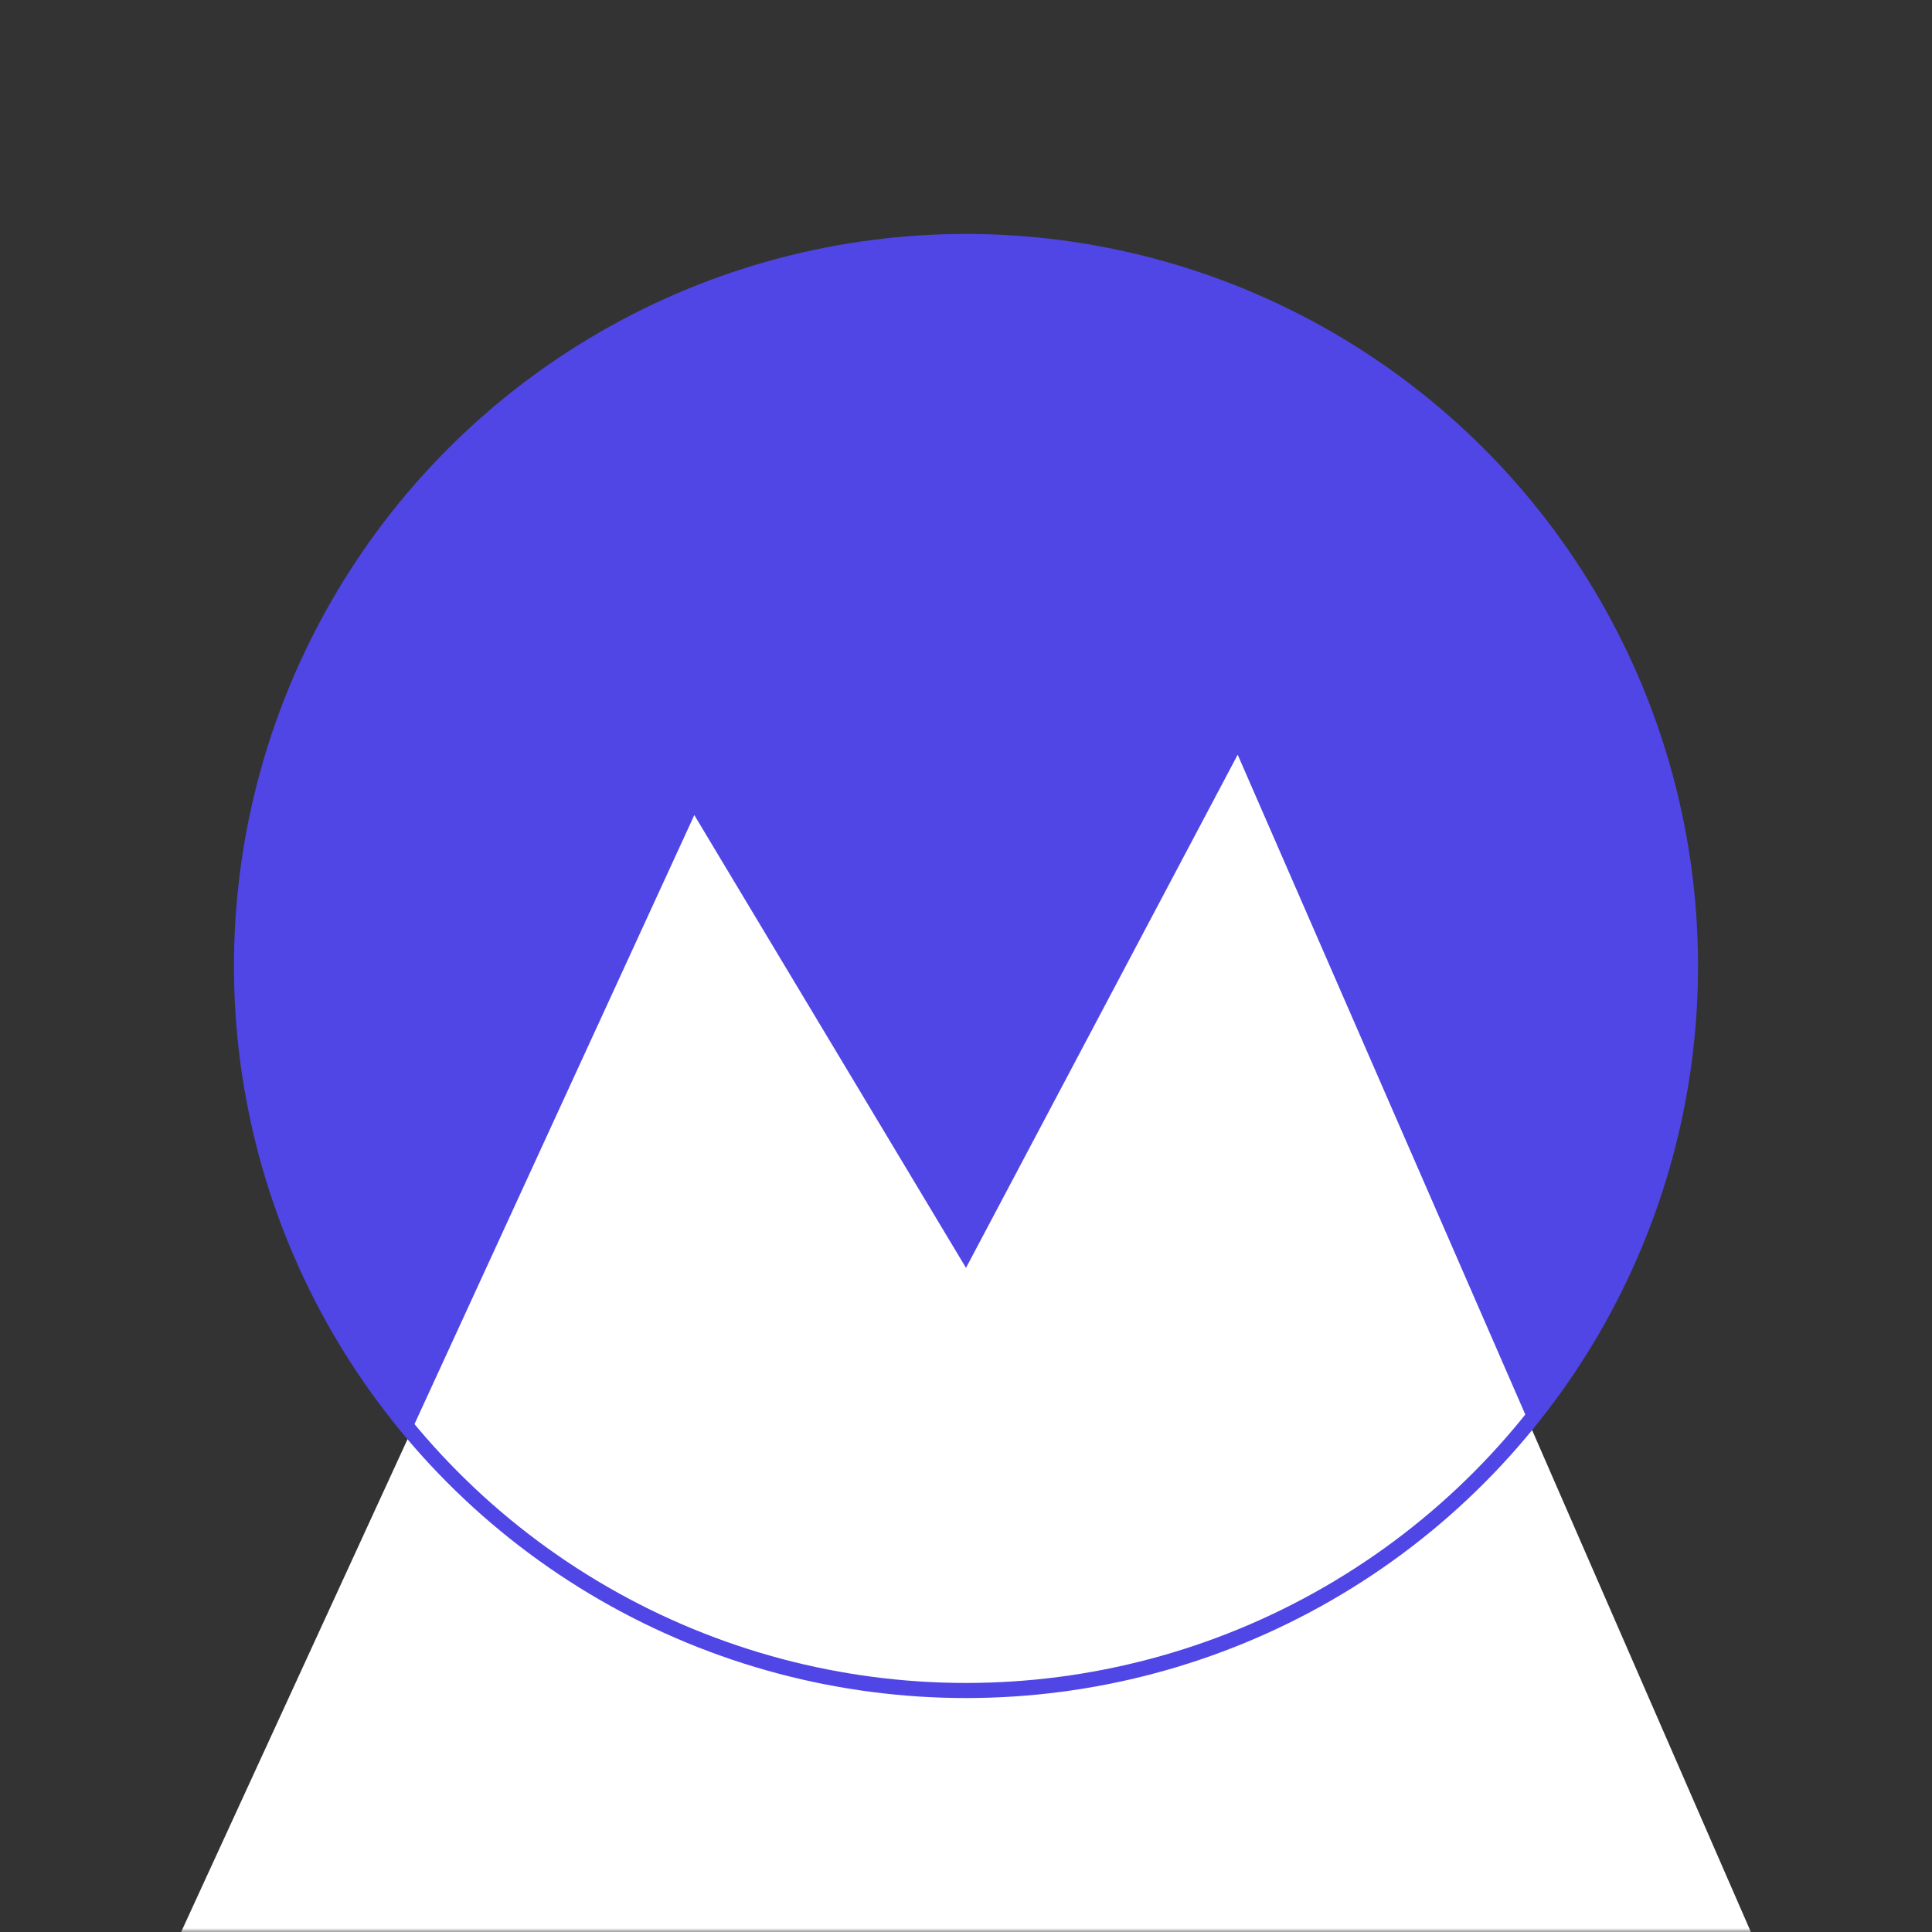 <?xml version="1.0" encoding="UTF-8"?>
<svg width="256" height="256" viewBox="0 0 256 256" xmlns="http://www.w3.org/2000/svg" role="img" aria-label="Minnova icon — sharp mountain with curved horizon">
  <rect x="0" y="0" width="256" height="256" fill="#333333" stroke="none"/>
  <defs>
    <!-- Mask keeps everything strictly inside the circle (better on dark backgrounds than clipPath in some renderers) -->
    <mask id="circle-mask">
      <rect width="256" height="256" fill="black"/>
      <circle cx="128" cy="128" r="96" fill="white"/>
    </mask>
  </defs>

  <!-- Solid circle -->
  <circle cx="128" cy="128" r="96" fill="#4F46E5"/>

  <!-- Mountain 'M' extends below and is masked to curve perfectly to the circular horizon -->
  <g mask="url(#circle-mask)">
    <path d="M24 256
             L92 108
             L128 168
             L164 100
             L232 256 Z"
          fill="#FFFFFF"/>
  </g>

  <!-- Edge guard to prevent any anti-aliased halo on dark backgrounds -->
  <circle cx="128" cy="128" r="96" fill="none" stroke="#4F46E5" stroke-width="2"/>
</svg>
